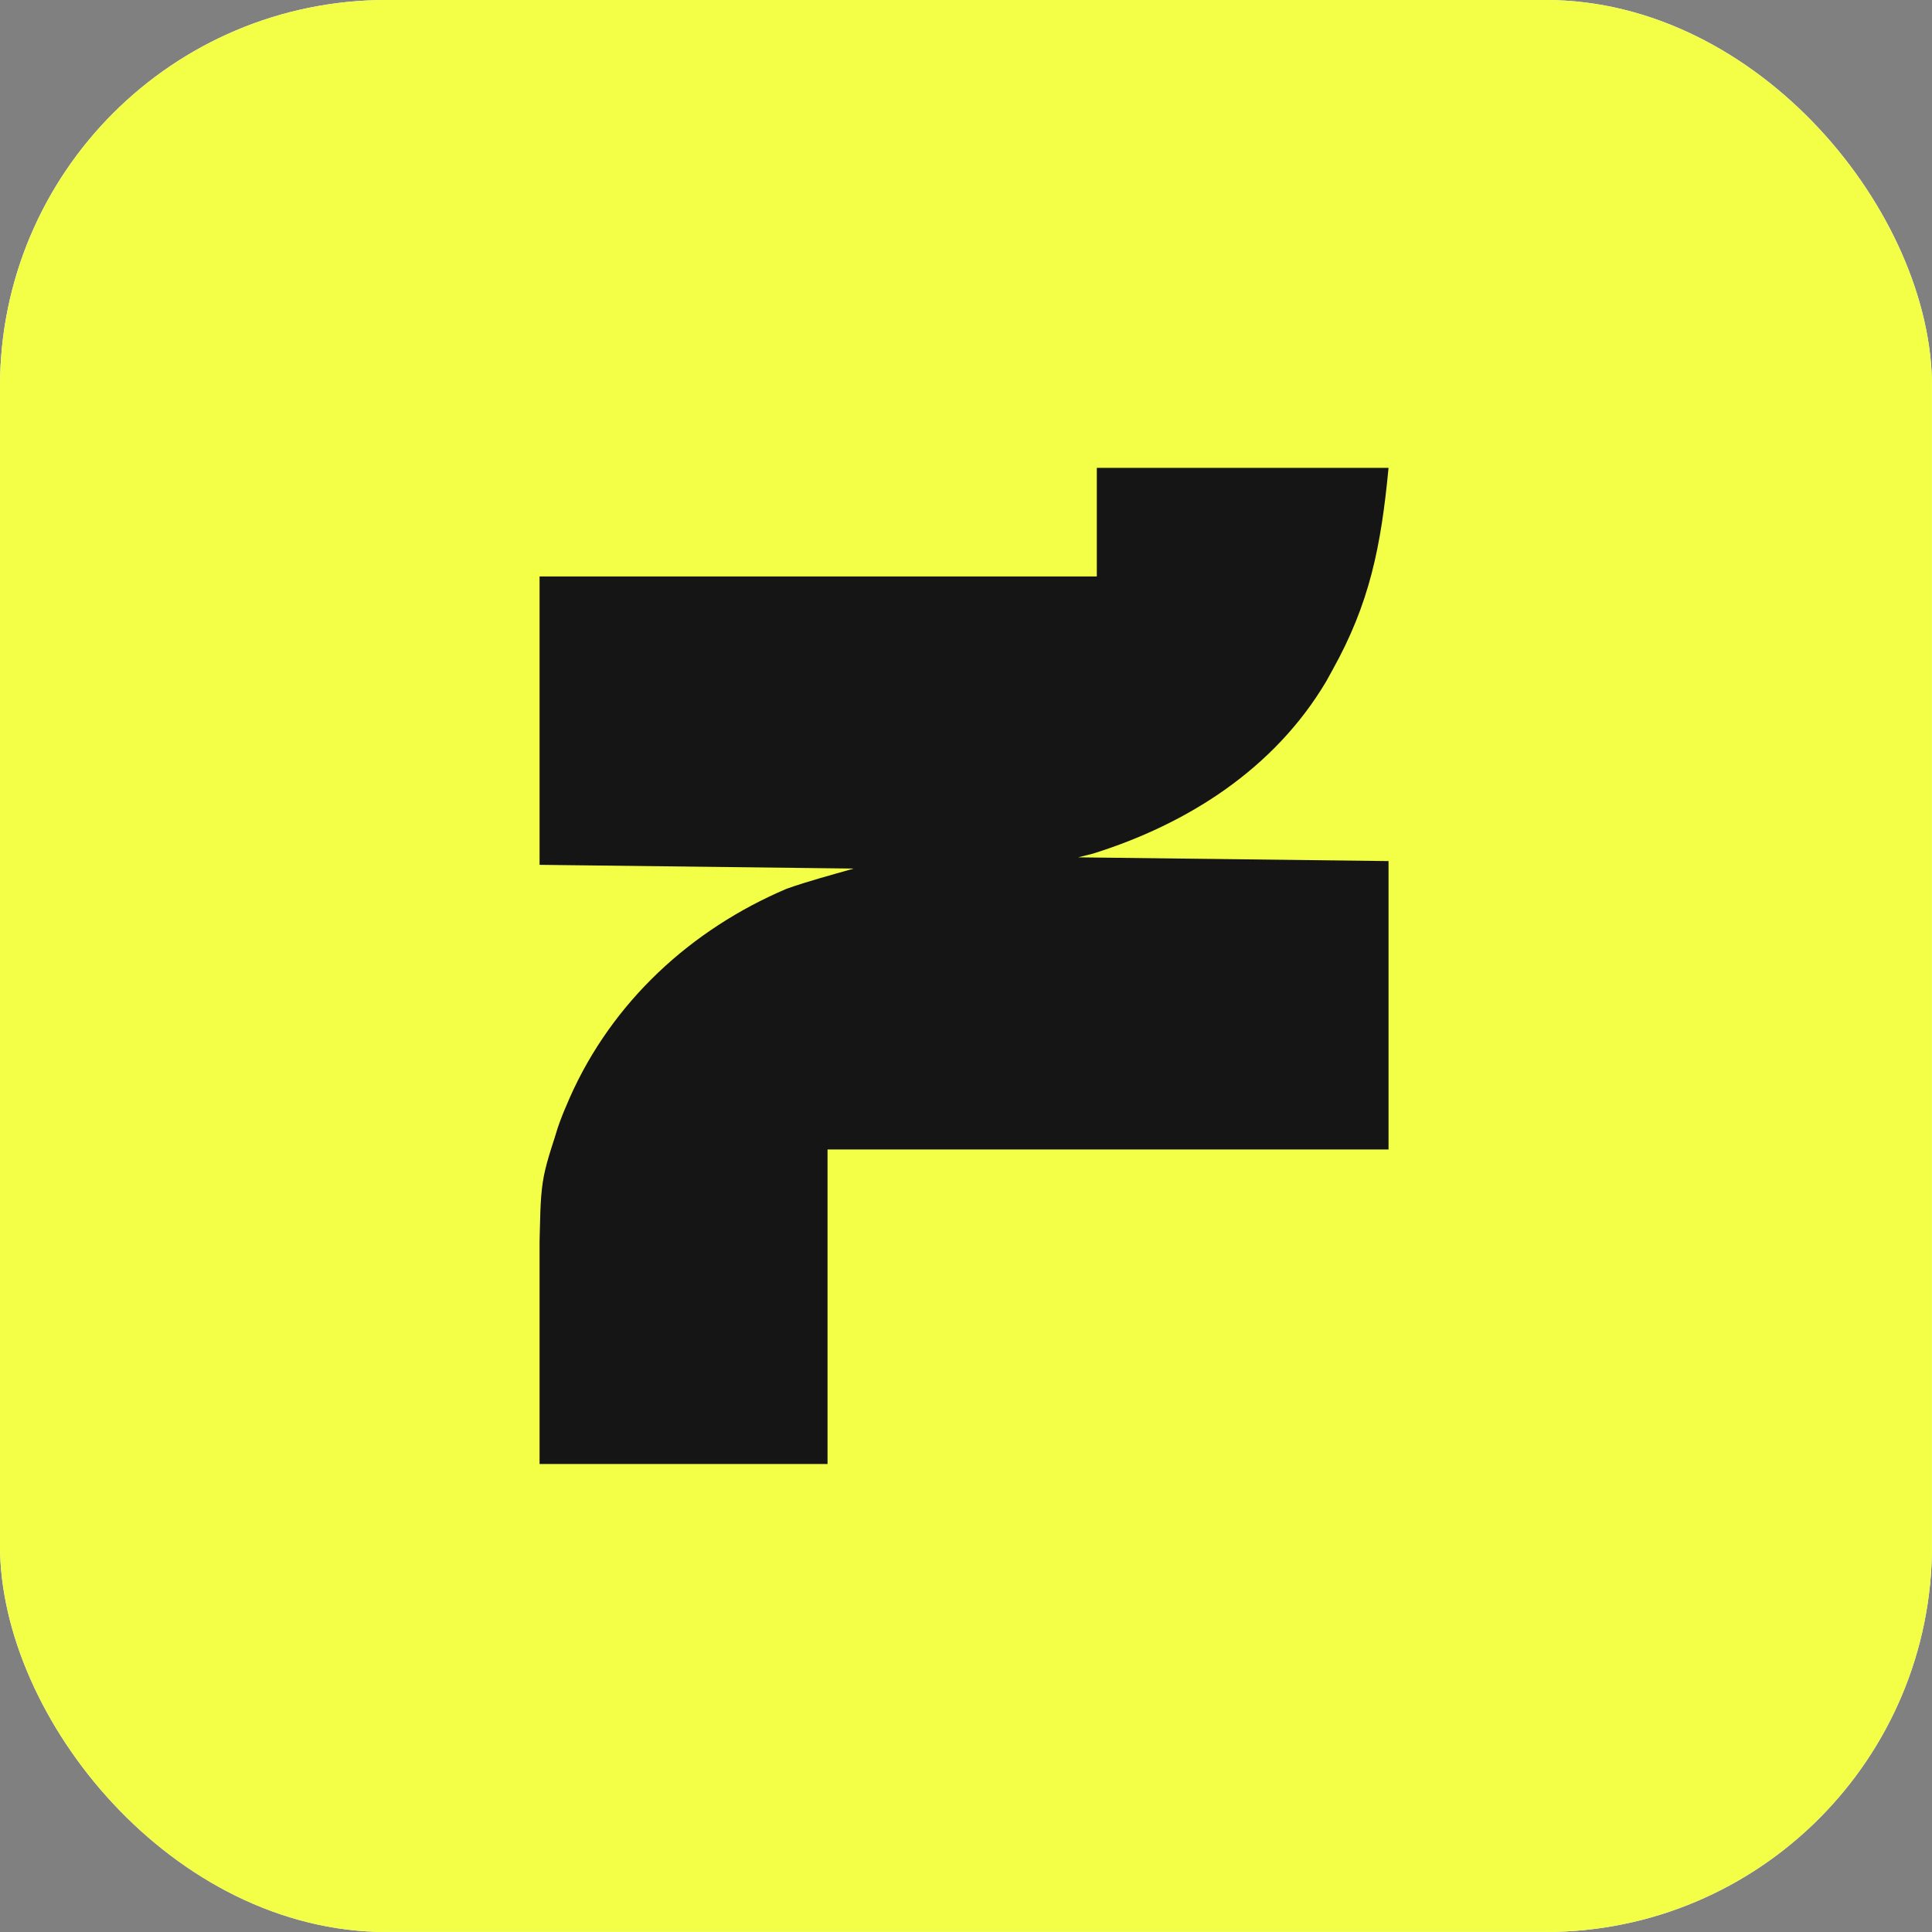 <svg xmlns="http://www.w3.org/2000/svg" version="1.1" xmlns:xlink="http://www.w3.org/1999/xlink" width="1000" height="1000"><rect width="100%" height="100%" fill="#808080" stroke="none"/><g clip-path="url(#SvgjsClipPath1047)"><rect width="1000" height="1000" fill="#ffffff"></rect><g transform="matrix(1.953,0,0,1.953,0,0)"><svg xmlns="http://www.w3.org/2000/svg" version="1.1" xmlns:xlink="http://www.w3.org/1999/xlink" width="512" height="512"><svg width="512" height="512" viewBox="0 0 512 512" fill="none" xmlns="http://www.w3.org/2000/svg">
<rect width="512" height="512" fill="#F2FF46"></rect>
<g clip-path="url(#clip0_9549_133)">
<path d="M290.687 124C316.2 124 341.713 124 368 124C366.011 144.91 362.98 159.942 353.132 177.594C352.593 178.573 352.054 179.551 351.498 180.56C337.784 203.703 314.831 218.351 289.696 226.226C288.387 226.553 287.079 226.881 285.731 227.218C312.88 227.546 340.028 227.873 368 228.211C368 253.429 368 278.648 368 304.632C318.936 304.632 269.872 304.632 219.321 304.632C219.321 332.143 219.321 359.655 219.321 388C194.135 388 168.949 388 143 388C142.918 377.069 142.836 366.138 142.752 354.876C142.716 351.463 142.68 348.051 142.643 344.535C143.495 314.556 142.462 315.466 146.965 301.654C147.239 300.765 147.514 299.876 147.797 298.96C148.488 296.91 149.256 294.95 150.124 292.97C150.417 292.285 150.71 291.599 151.012 290.893C162.273 265.508 183.108 246.333 208.48 235.542C214.317 233.483 220.31 231.898 226.26 230.195C198.784 229.868 171.308 229.54 143 229.203C143 203.984 143 178.765 143 152.782C191.737 152.782 240.473 152.782 290.687 152.782C290.687 143.284 290.687 133.786 290.687 124Z" fill="#151515"></path>
</g>
<defs>
<clipPath id="clip0_9549_133">
<rect width="225" height="264" fill="white" transform="translate(143 124)"></rect>
</clipPath>
<clipPath id="SvgjsClipPath1047"><rect width="1000" height="1000" x="0" y="0" rx="200" ry="200"></rect></clipPath></defs>
</svg></svg></g></g></svg>